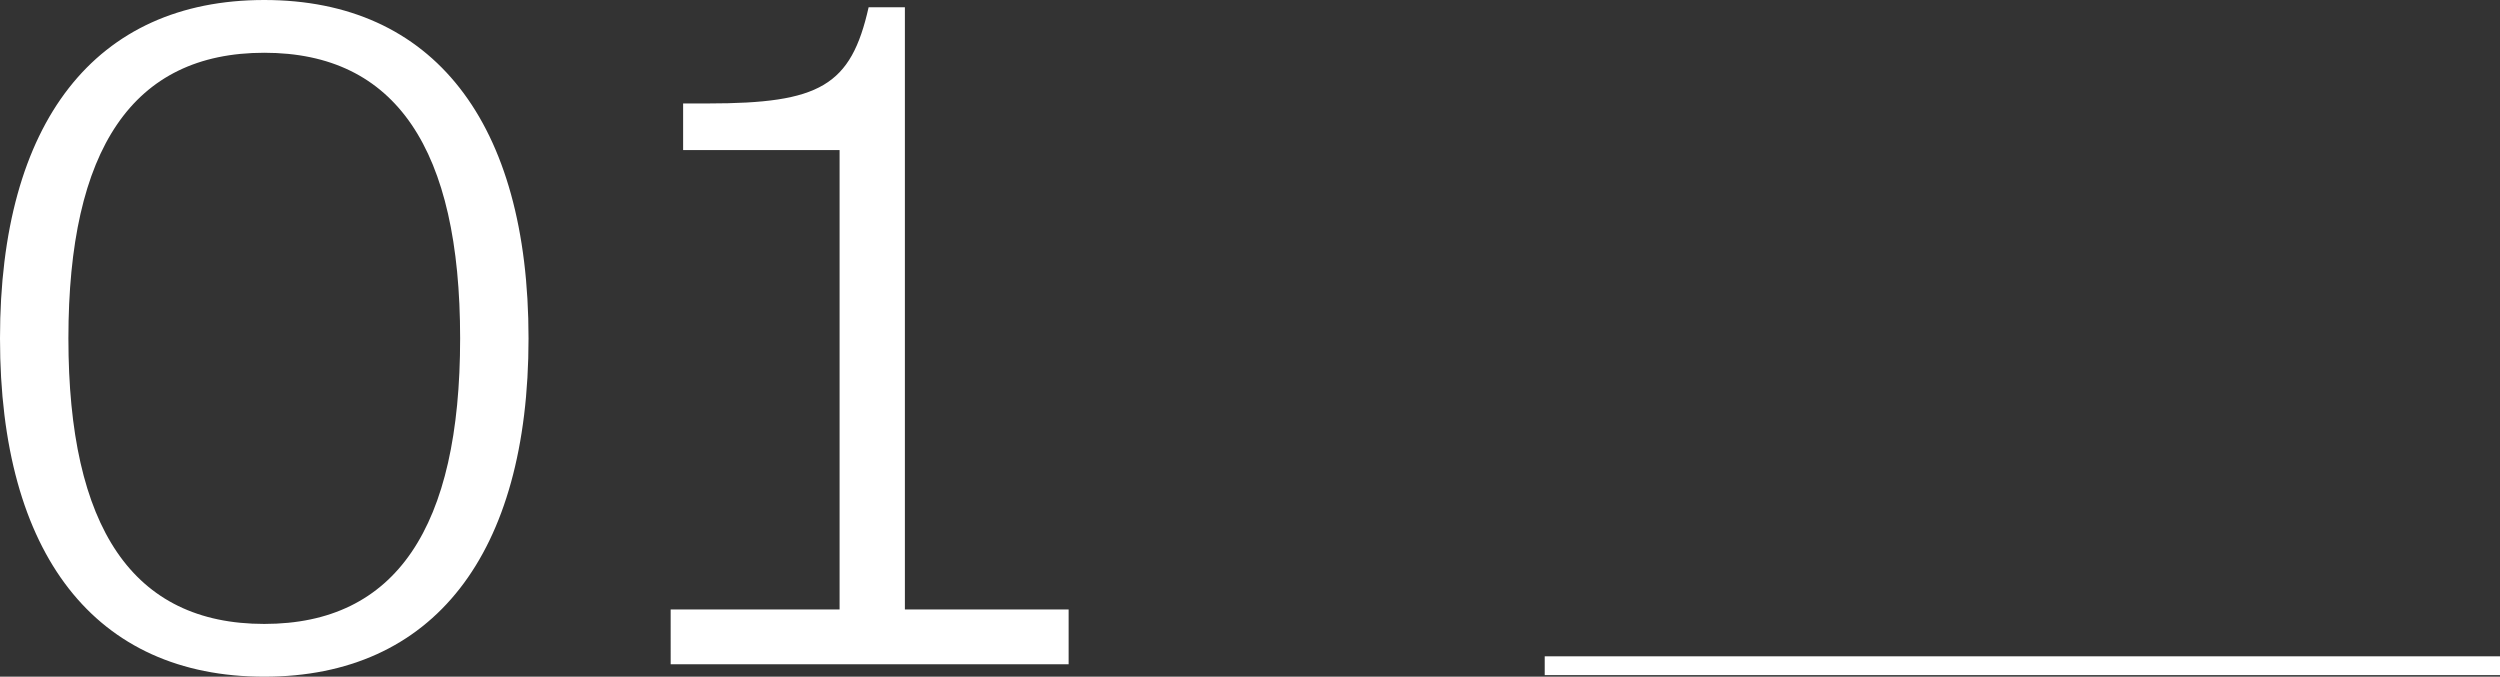 <?xml version="1.0" encoding="UTF-8"?>
<svg width="133px" height="36px" viewBox="0 0 133 36" version="1.1" xmlns="http://www.w3.org/2000/svg" xmlns:xlink="http://www.w3.org/1999/xlink">
    <rect x="0" y="0" width="133" height="36" fill="#333333" stroke="none"/>
    <title>projet_01</title>
    <g id="Page-1" stroke="none" stroke-width="1" fill="none" fill-rule="evenodd">
        <g id="projet_01">
            <path d="M28.118,17.999 C28.118,6.495 23.046,-8.92417402e-16 14.059,-8.92417402e-16 C5.072,-8.92417402e-16 0,6.496 0,17.999 C0,29.503 5.072,36 14.059,36 C23.046,36 28.118,29.504 28.118,18.001 M24.479,18.001 C24.479,28.074 21.057,33.193 14.059,33.193 C7.061,33.193 3.639,28.073 3.639,17.999 C3.639,7.926 7.061,2.807 14.059,2.807 C21.057,2.807 24.479,7.927 24.479,17.999 M35.68,35.339 L56.851,35.339 L56.851,32.425 L48.14,32.425 L48.14,0.385 L46.211,0.385 C45.274,4.569 43.619,5.504 37.665,5.504 L36.342,5.504 L36.342,7.982 L44.666,7.982 L44.666,32.422 L35.679,32.422 L35.68,35.339 Z" id="Tracé_316" fill="#FFFFFF" fill-rule="nonzero"></path>
            <line x1="82.179" y1="35.416" x2="133" y2="35.416" id="Ligne_91" stroke="#FFFFFF"></line>
        </g>
    </g>
</svg>